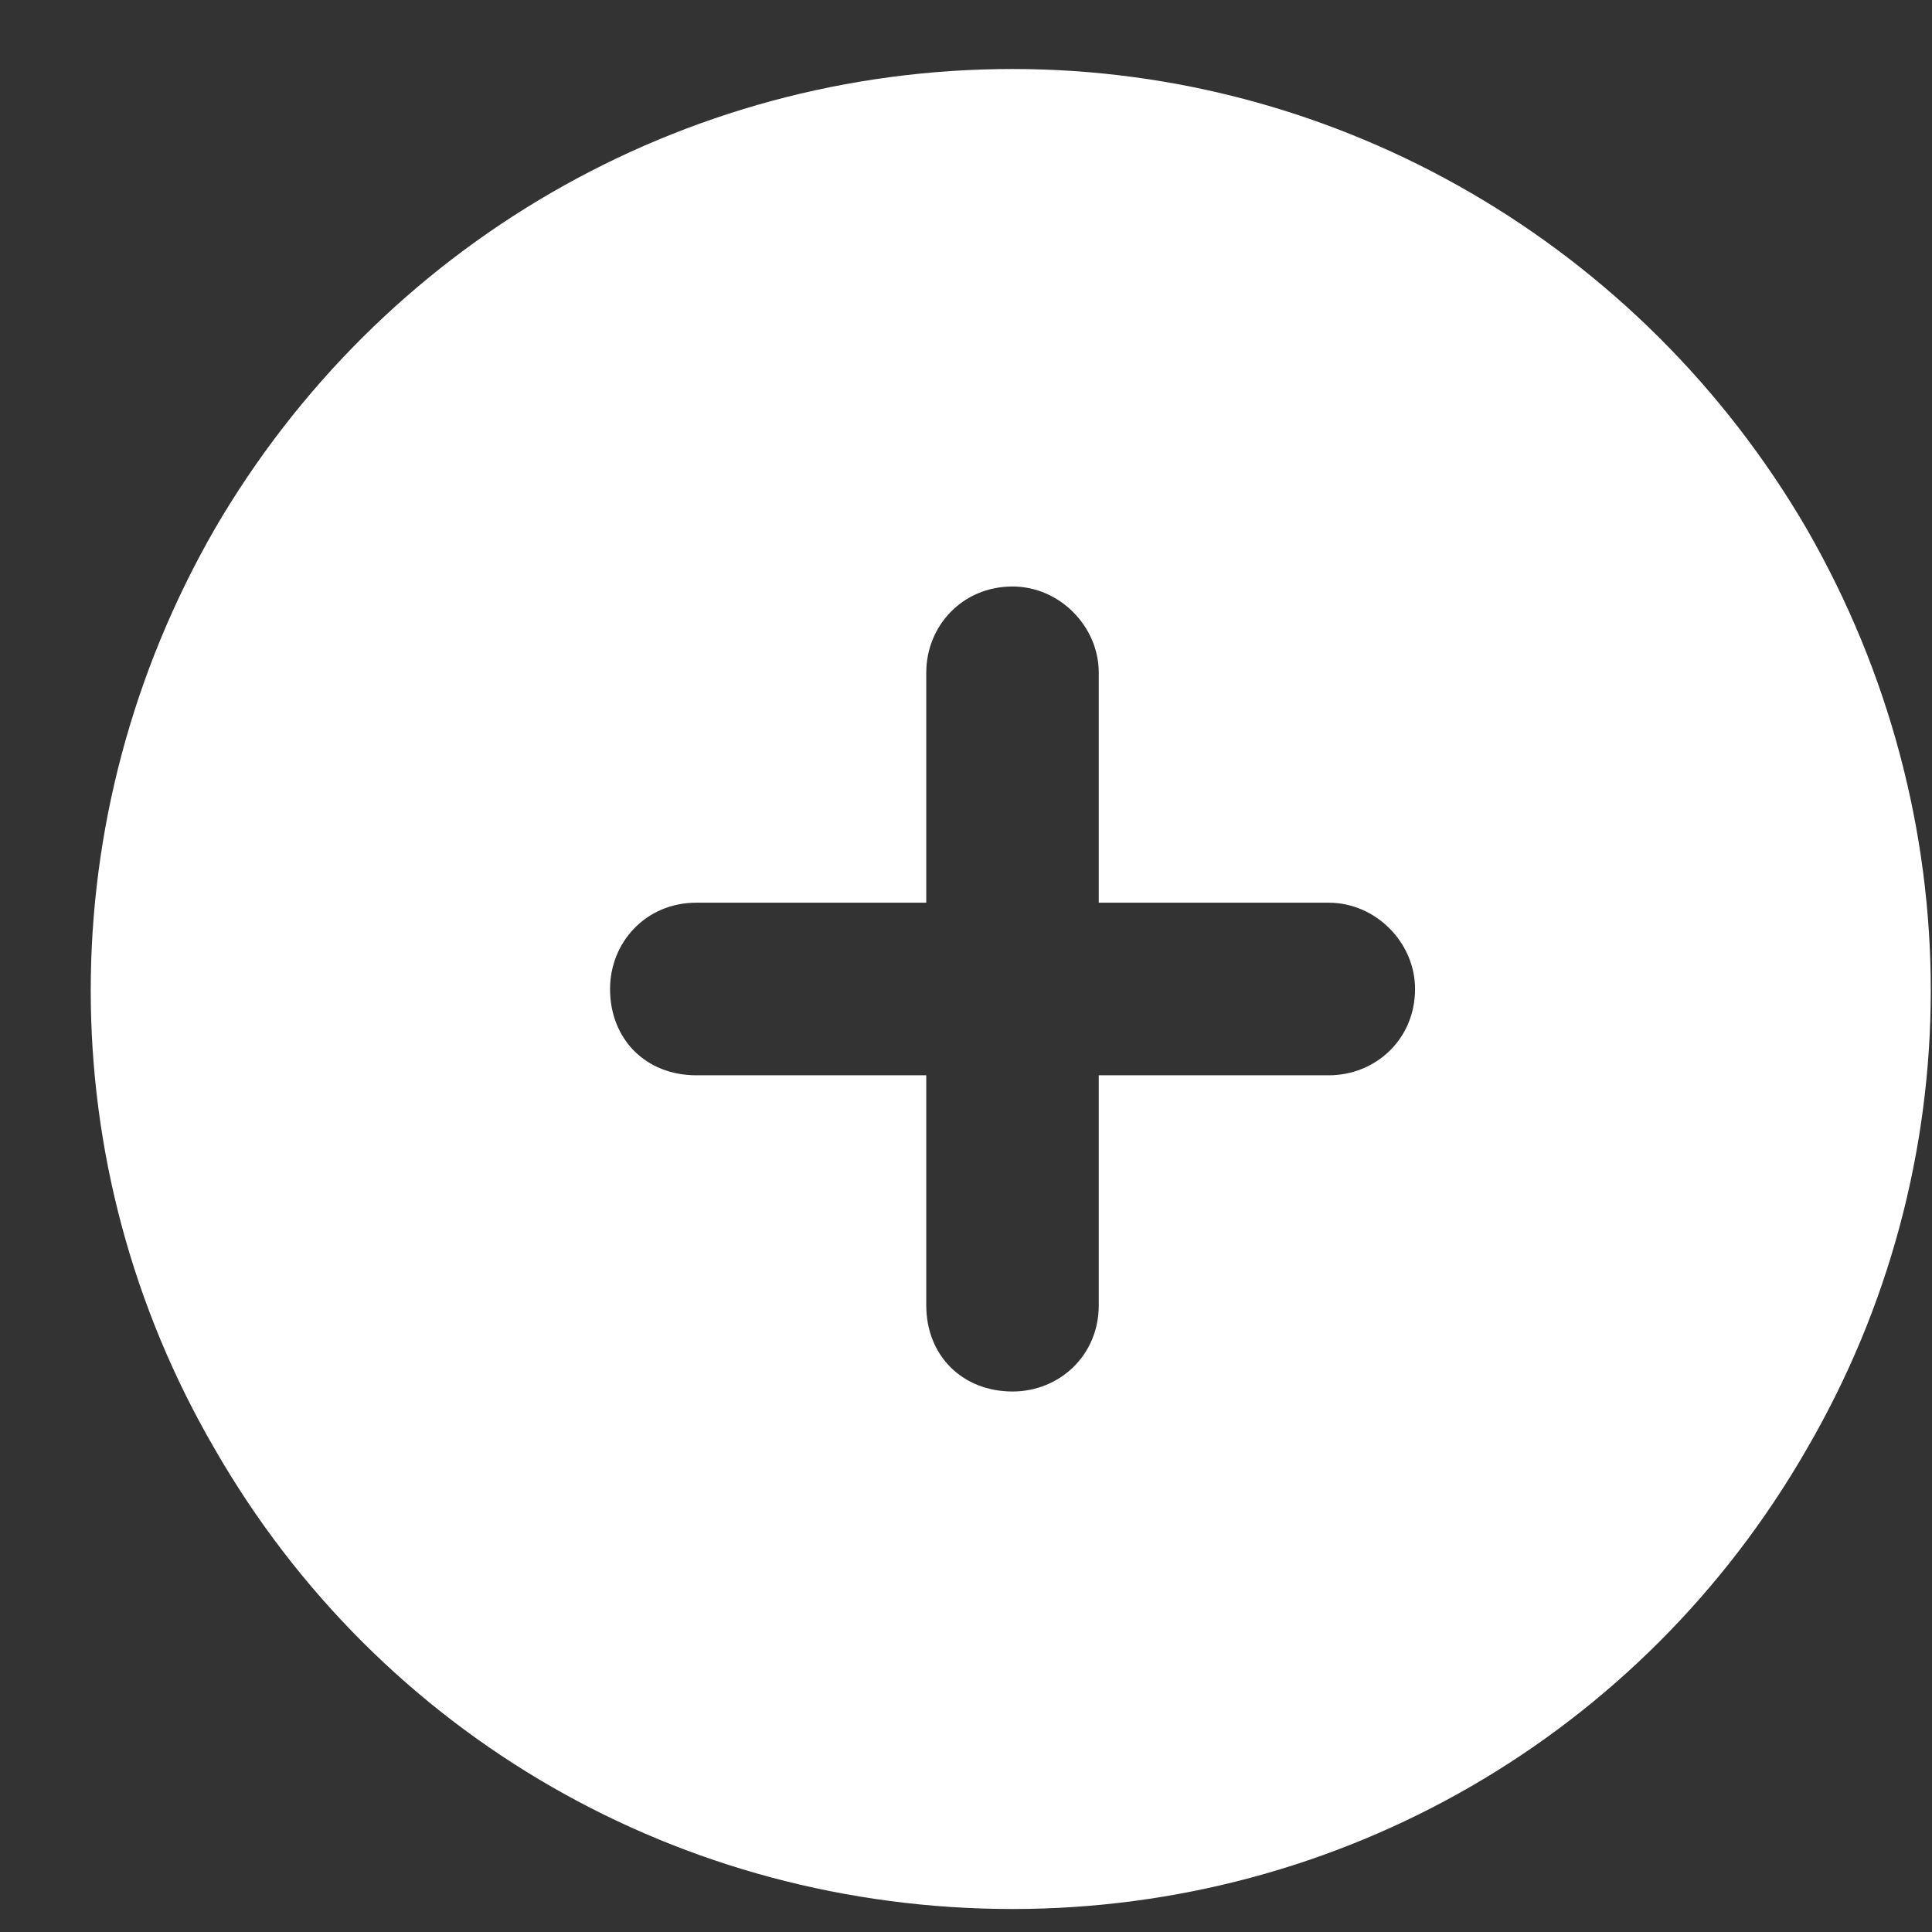 <?xml version="1.0" encoding="UTF-8"?> <svg xmlns="http://www.w3.org/2000/svg" width="21" height="21" viewBox="0 0 21 21" fill="none"><rect x="0" y="0" width="21" height="21" fill="#333333" stroke="none"/><path d="M11.006 20.75C7.412 20.75 4.131 18.875 2.334 15.75C0.537 12.664 0.537 8.875 2.334 5.75C4.131 2.664 7.412 0.75 11.006 0.75C14.56 0.75 17.842 2.664 19.639 5.75C21.436 8.875 21.436 12.664 19.639 15.75C17.842 18.875 14.56 20.75 11.006 20.75ZM10.068 14.188C10.068 14.734 10.459 15.125 11.006 15.125C11.514 15.125 11.943 14.734 11.943 14.188V11.688H14.443C14.951 11.688 15.381 11.297 15.381 10.75C15.381 10.242 14.951 9.812 14.443 9.812H11.943V7.312C11.943 6.805 11.514 6.375 11.006 6.375C10.459 6.375 10.068 6.805 10.068 7.312V9.812H7.568C7.021 9.812 6.631 10.242 6.631 10.75C6.631 11.297 7.021 11.688 7.568 11.688H10.068V14.188Z" fill="white"></path></svg> 